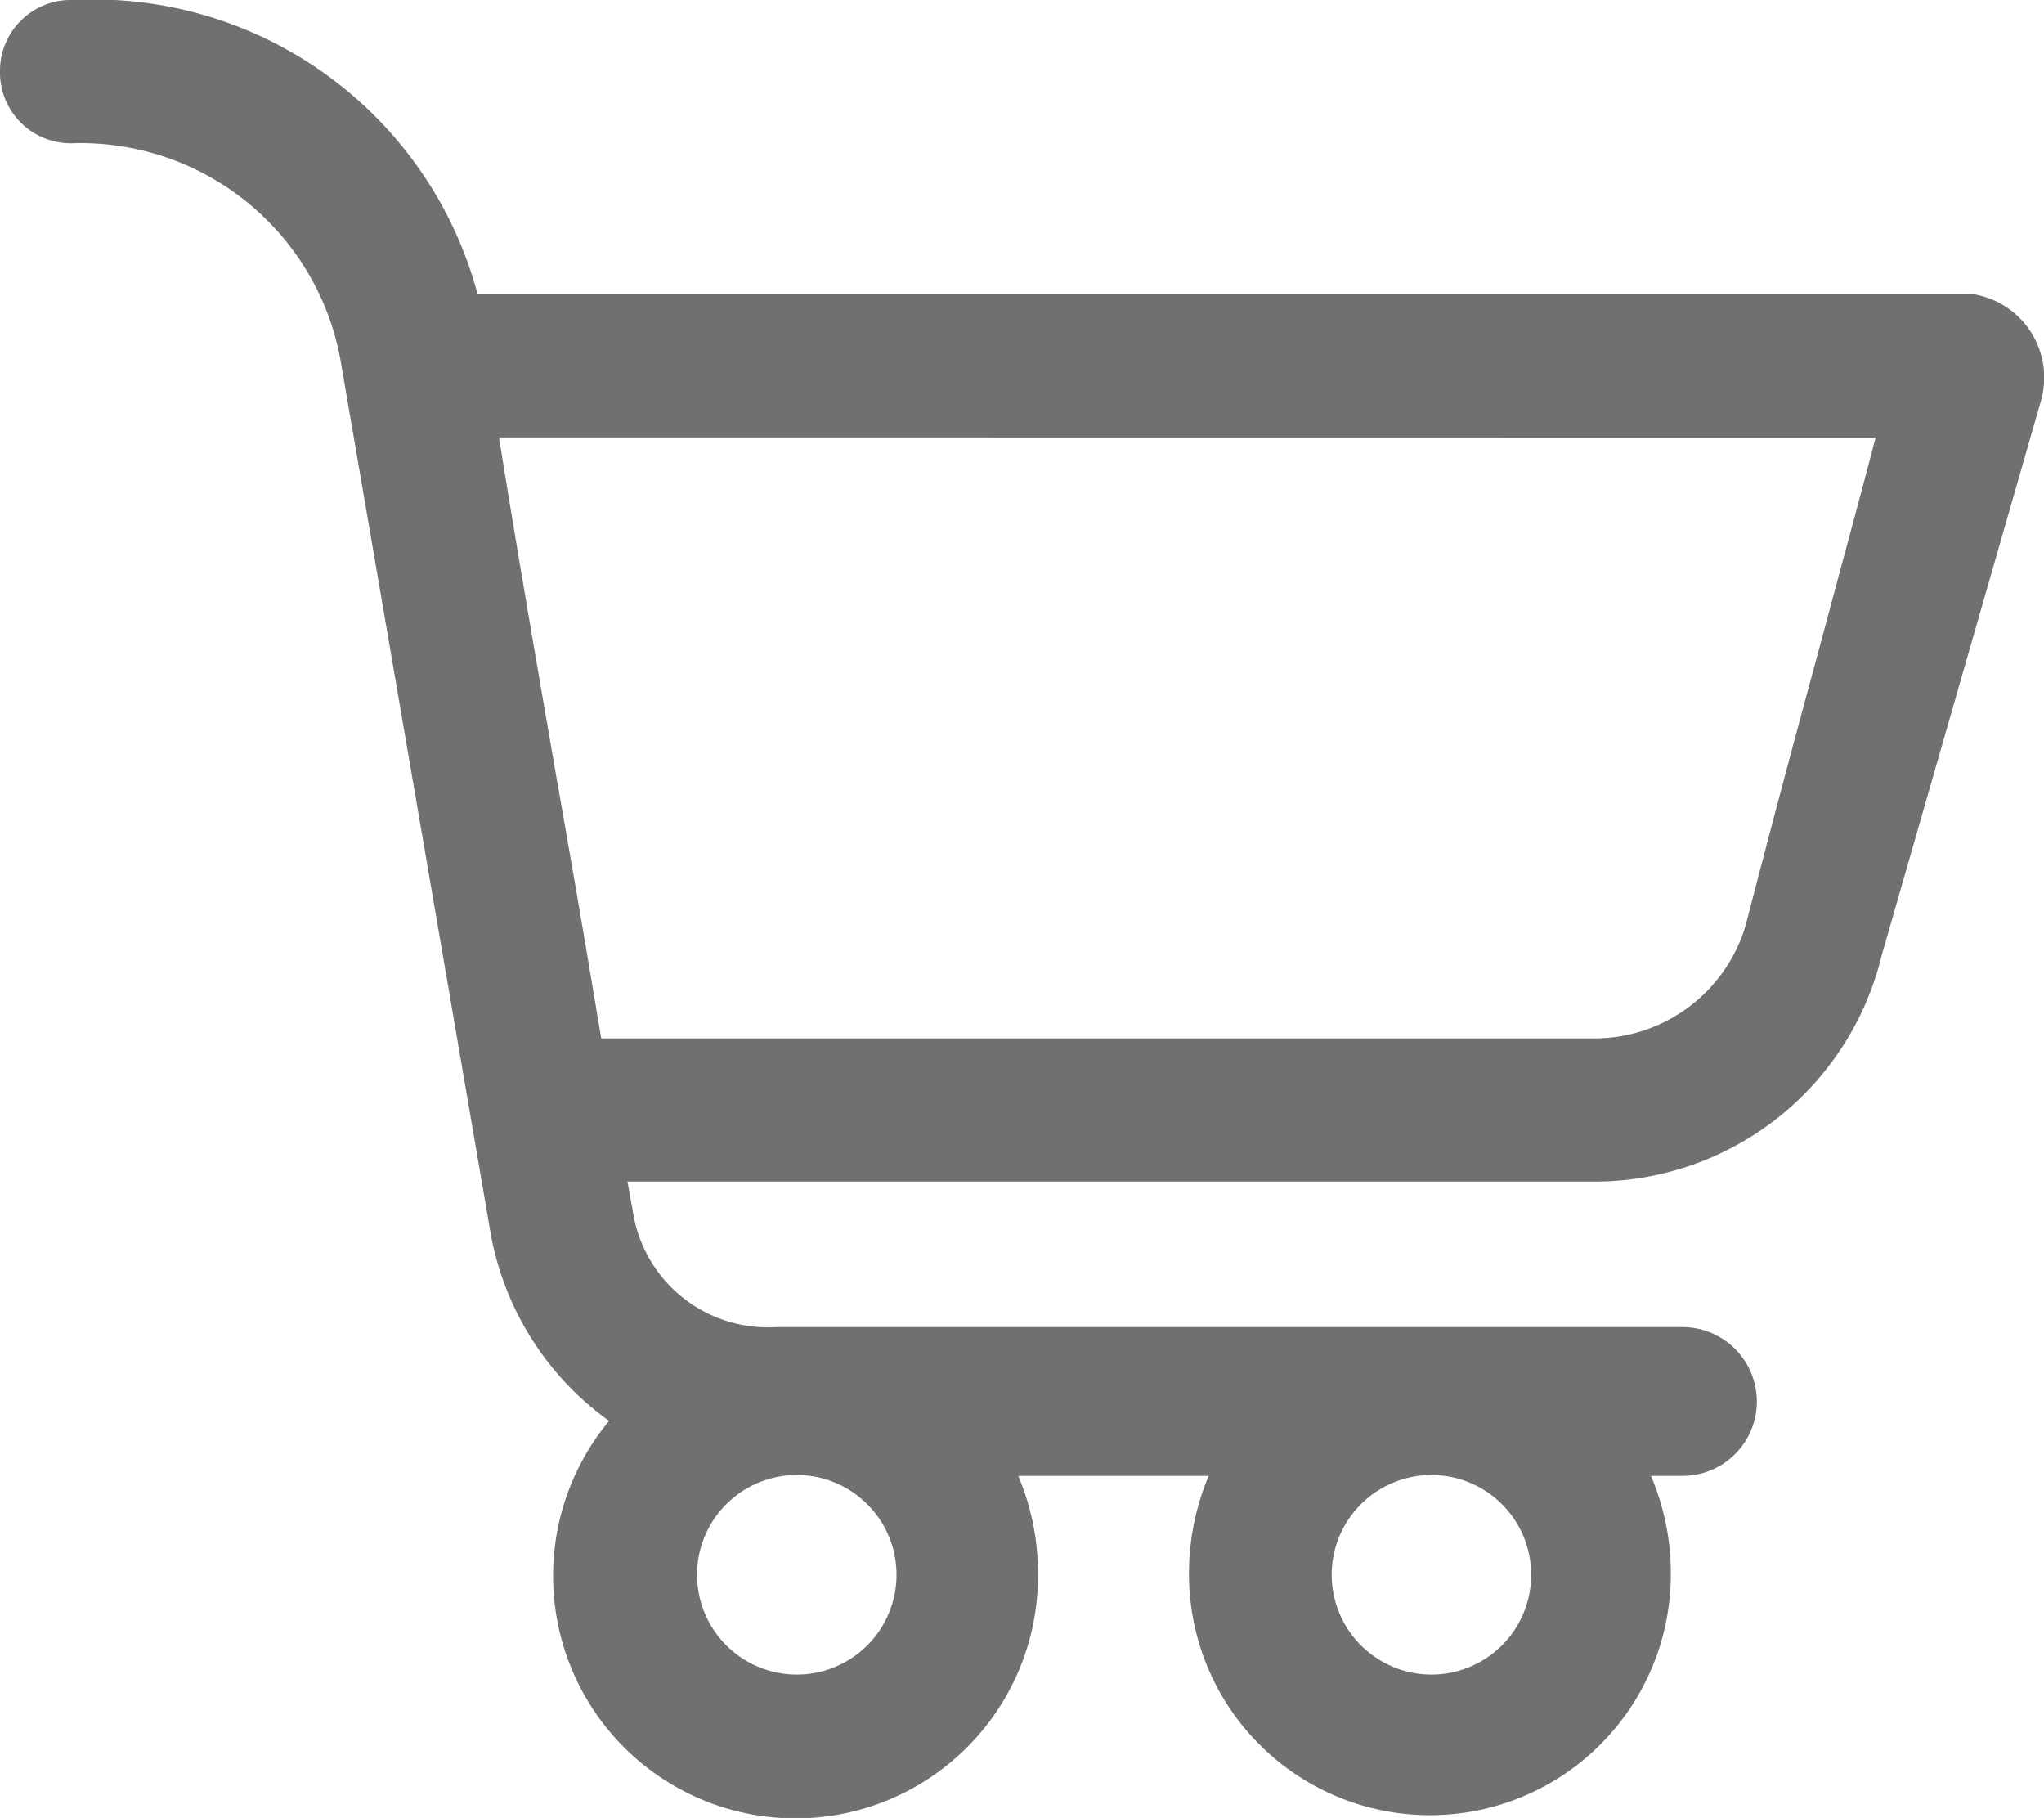 <svg id="Cart_Icon" data-name="Cart Icon" xmlns="http://www.w3.org/2000/svg" width="28.116" height="25" viewBox="0 0 28.116 25">
  <path id="Cart_Icon-2" data-name="Cart Icon" d="M27.192,4.054l-.036-.007H6.57A5.467,5.467,0,0,0,1,0,.974.974,0,0,0,0,.985.974.974,0,0,0,1,1.97,3.632,3.632,0,0,1,4.682,4.943L6.744,16.932A4.054,4.054,0,0,0,8.378,19.54a3.335,3.335,0,1,0,5.9,2.108,3.454,3.454,0,0,0-.271-1.352h2.619a3.454,3.454,0,0,0-.271,1.352,3.314,3.314,0,1,0,6.628,0,3.43,3.43,0,0,0-.273-1.352h.433a1.023,1.023,0,0,0,0-2.046H10.677a1.879,1.879,0,0,1-1.971-1.585l-.075-.416h13.3a4.065,4.065,0,0,0,3.951-3.106l2.212-7.7L28.1,5.4a1.161,1.161,0,0,0-.907-1.345M25.8,6.017c-.249.953-.5,1.87-.758,2.834-.329,1.215-.668,2.471-1.029,3.872a2.171,2.171,0,0,1-2.082,1.557H8.27q-.3-1.805-.6-3.5c-.285-1.642-.555-3.2-.806-4.765ZM18.318,21.656a1.372,1.372,0,1,1,1.372,1.372,1.373,1.373,0,0,1-1.372-1.372m-8.73,0a1.372,1.372,0,1,1,1.372,1.372,1.373,1.373,0,0,1-1.372-1.372" transform="translate(0)" fill="#707070"/>
</svg>

